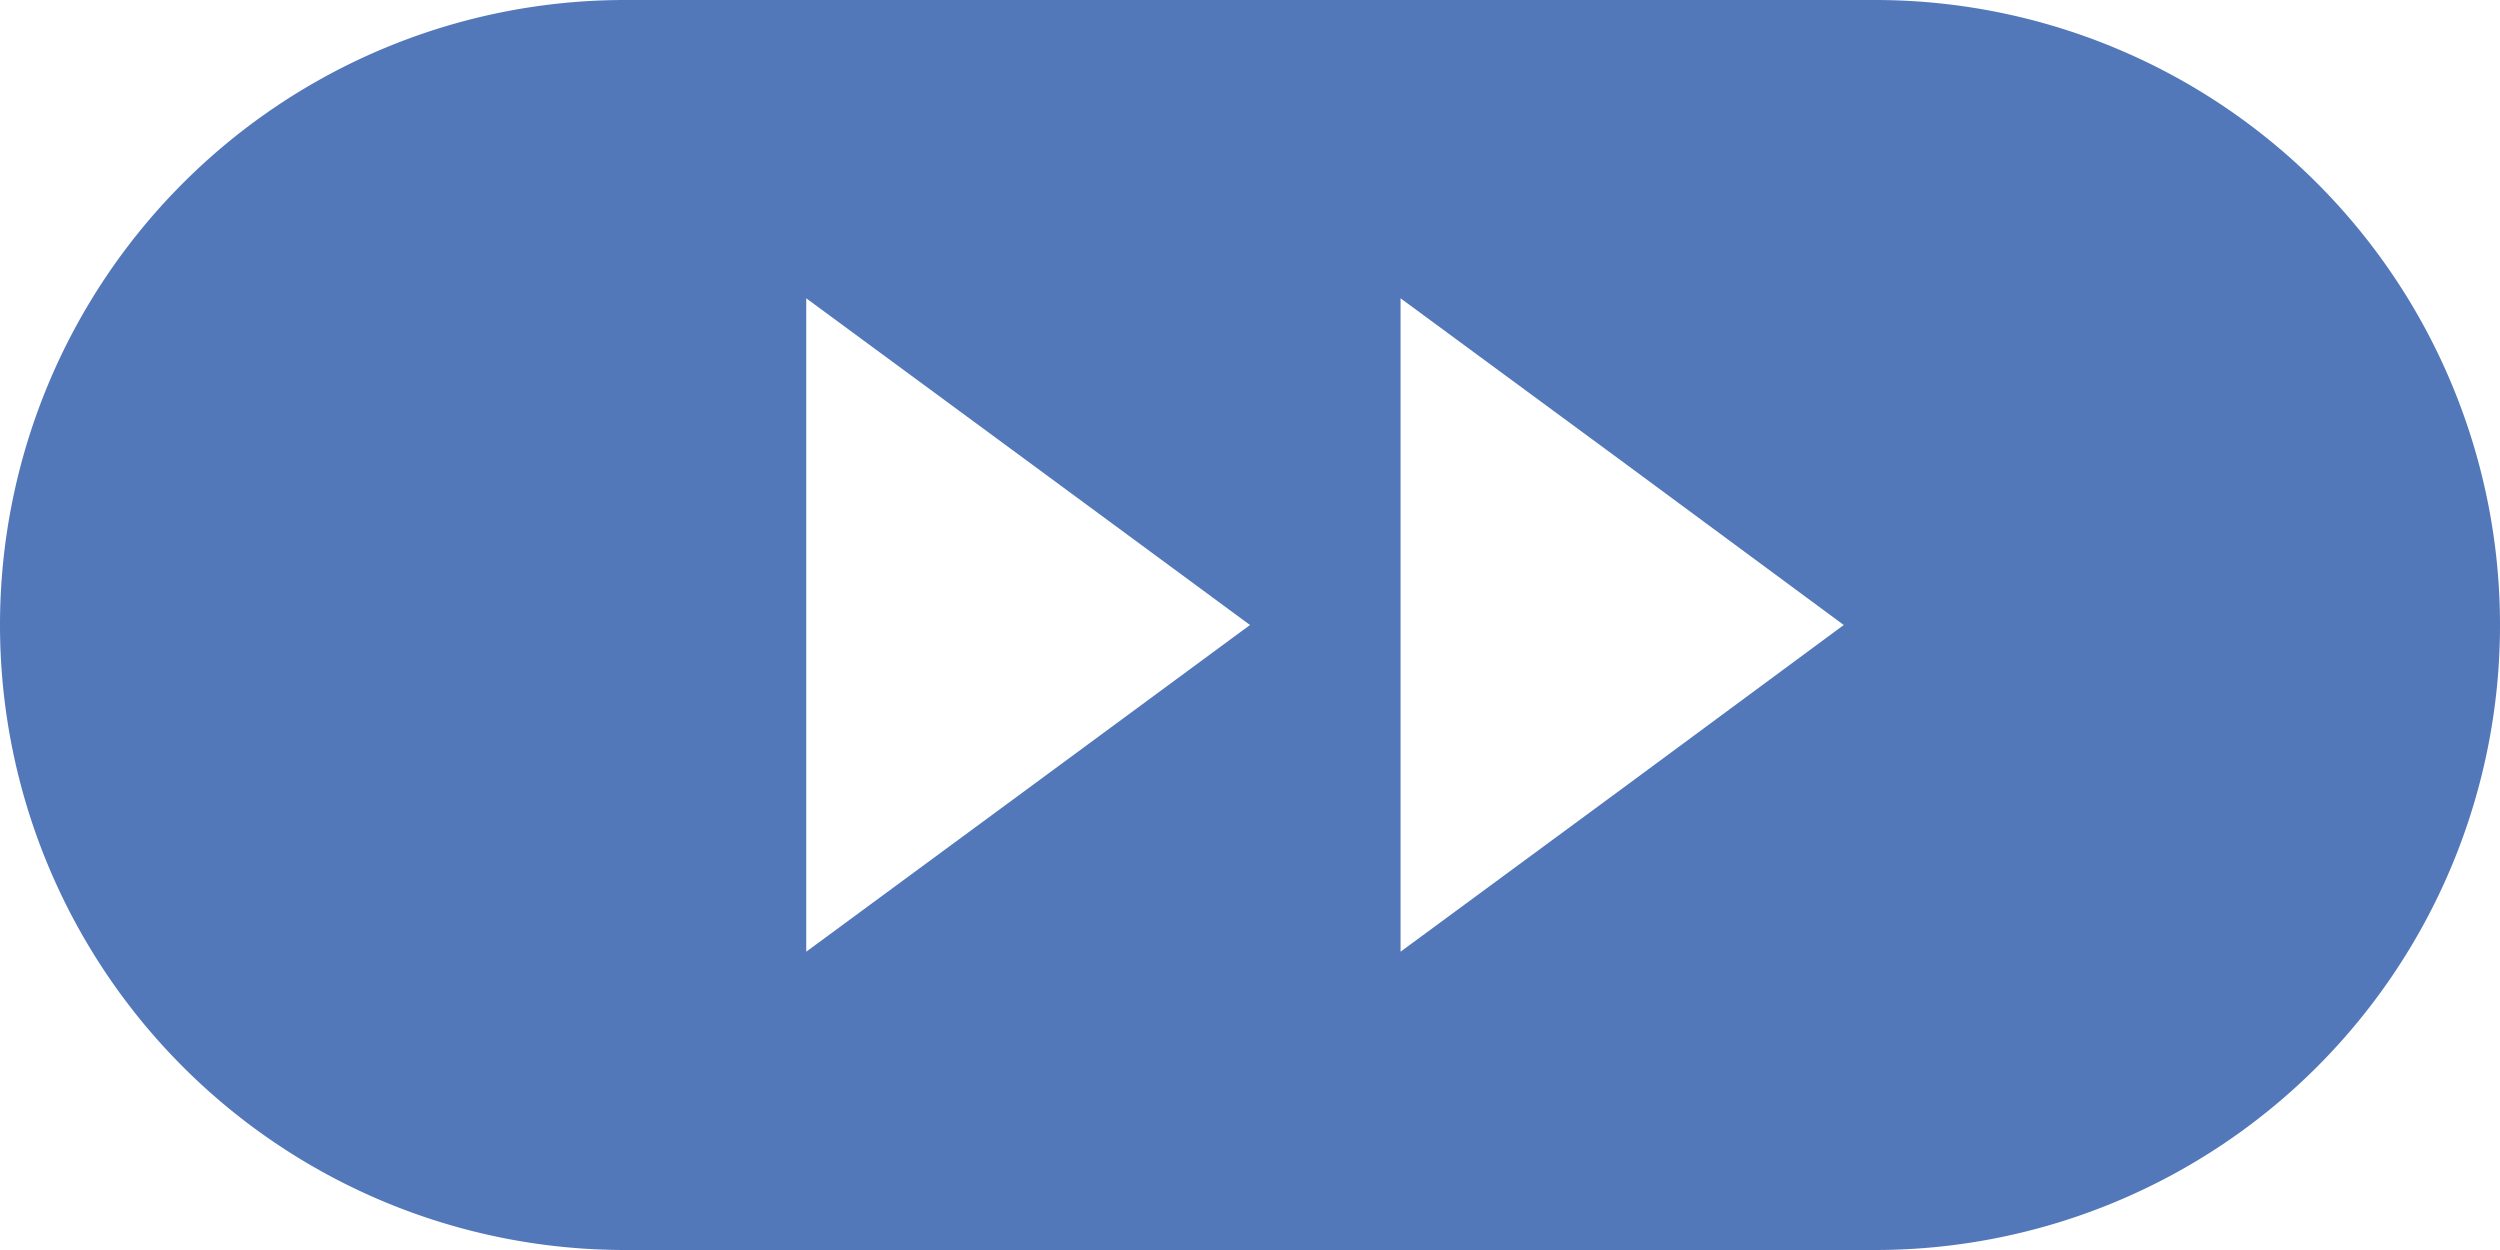 <svg xmlns="http://www.w3.org/2000/svg" viewBox="0 0 44 22"><defs><style>.cls-1{fill:#5278ba;}</style></defs><g id="Layer_2" data-name="Layer 2"><g id="Layer_1-2" data-name="Layer 1"><path class="cls-1" d="M33,0H11A11,11,0,0,0,0,11H0A11,11,0,0,0,11,22H33A11,11,0,0,0,44,11h0A11,11,0,0,0,33,0ZM18.09,13.88l-3.9,2.87V5.25l3.9,2.87L22,11Zm10.46,0-3.9,2.87V5.25l3.9,2.87L32.45,11Z"/></g></g></svg>